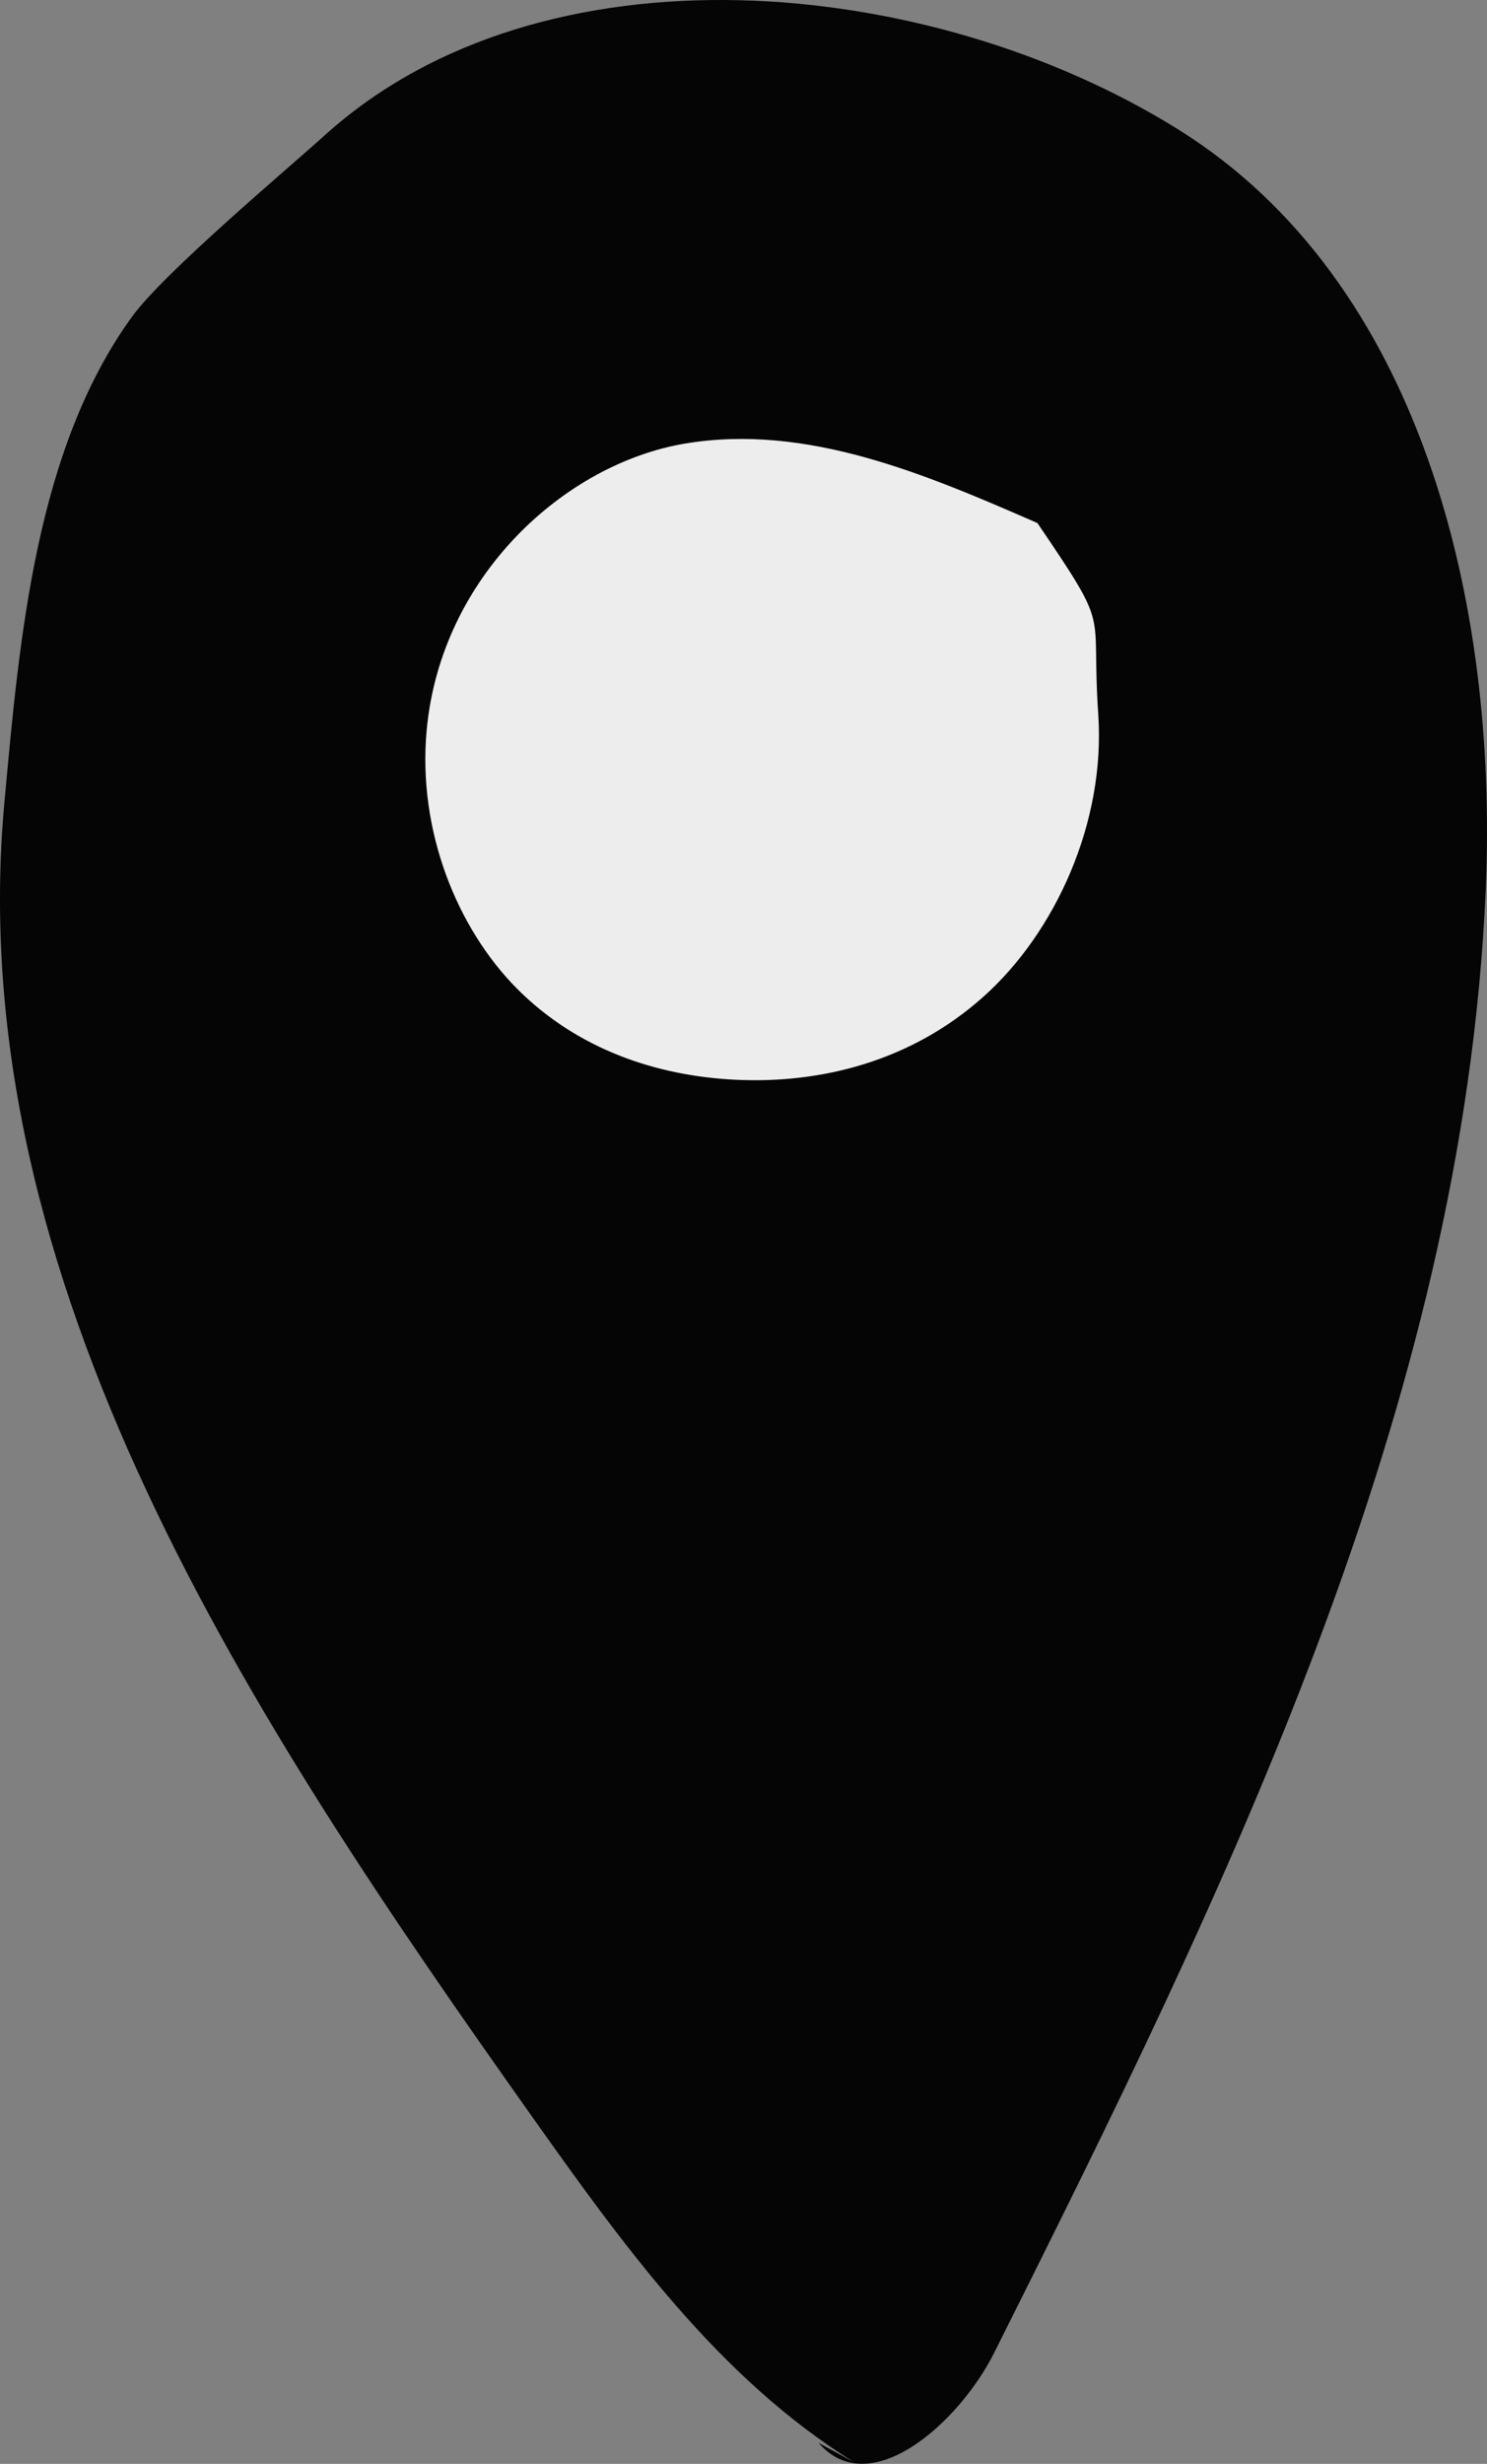 <?xml version="1.0" encoding="UTF-8"?> <svg xmlns="http://www.w3.org/2000/svg" id="_Слой_1" data-name="Слой 1" viewBox="0 0 177.32 293.7"><rect x="0" y="0" width="177.32" height="293.7" fill="#808080" stroke="none"/> <defs> <style> .cls-1 { fill: #050505; } .cls-2 { fill: #ededed; } </style> </defs> <path class="cls-1" d="M101.9,293.53c-16.19-10-27.63-25.96-38.64-41.49C30.05,205.16-4.73,152.8,.53,95.58c1.79-19.49,3.73-42.02,15.23-57.85,3.8-5.23,18.42-17.5,22.95-21.59,4.07-3.68-4.52,4.09,0,0,25.98-23.49,72.07-19.24,101.79-.71,29,18.09,38.15,56.45,36.67,90.6-2.68,61.76-30.93,119.14-58.61,174.41-4.19,8.37-14.83,17.85-20.94,10.76"></path> <path class="cls-2" d="M123.71,62.35c-13.47-5.89-27.54-11.87-41.94-9.49-14.41,2.38-29.19,15.82-30.89,34.16-1.11,11.92,3.6,23.65,10.82,30.88,7.23,7.23,16.66,10.36,26.03,10.81,10.23,.49,20.96-2.23,29.53-9.89,8.58-7.66,14.59-20.78,13.7-33.72s1.68-9.6-7.25-22.75"></path> </svg> 